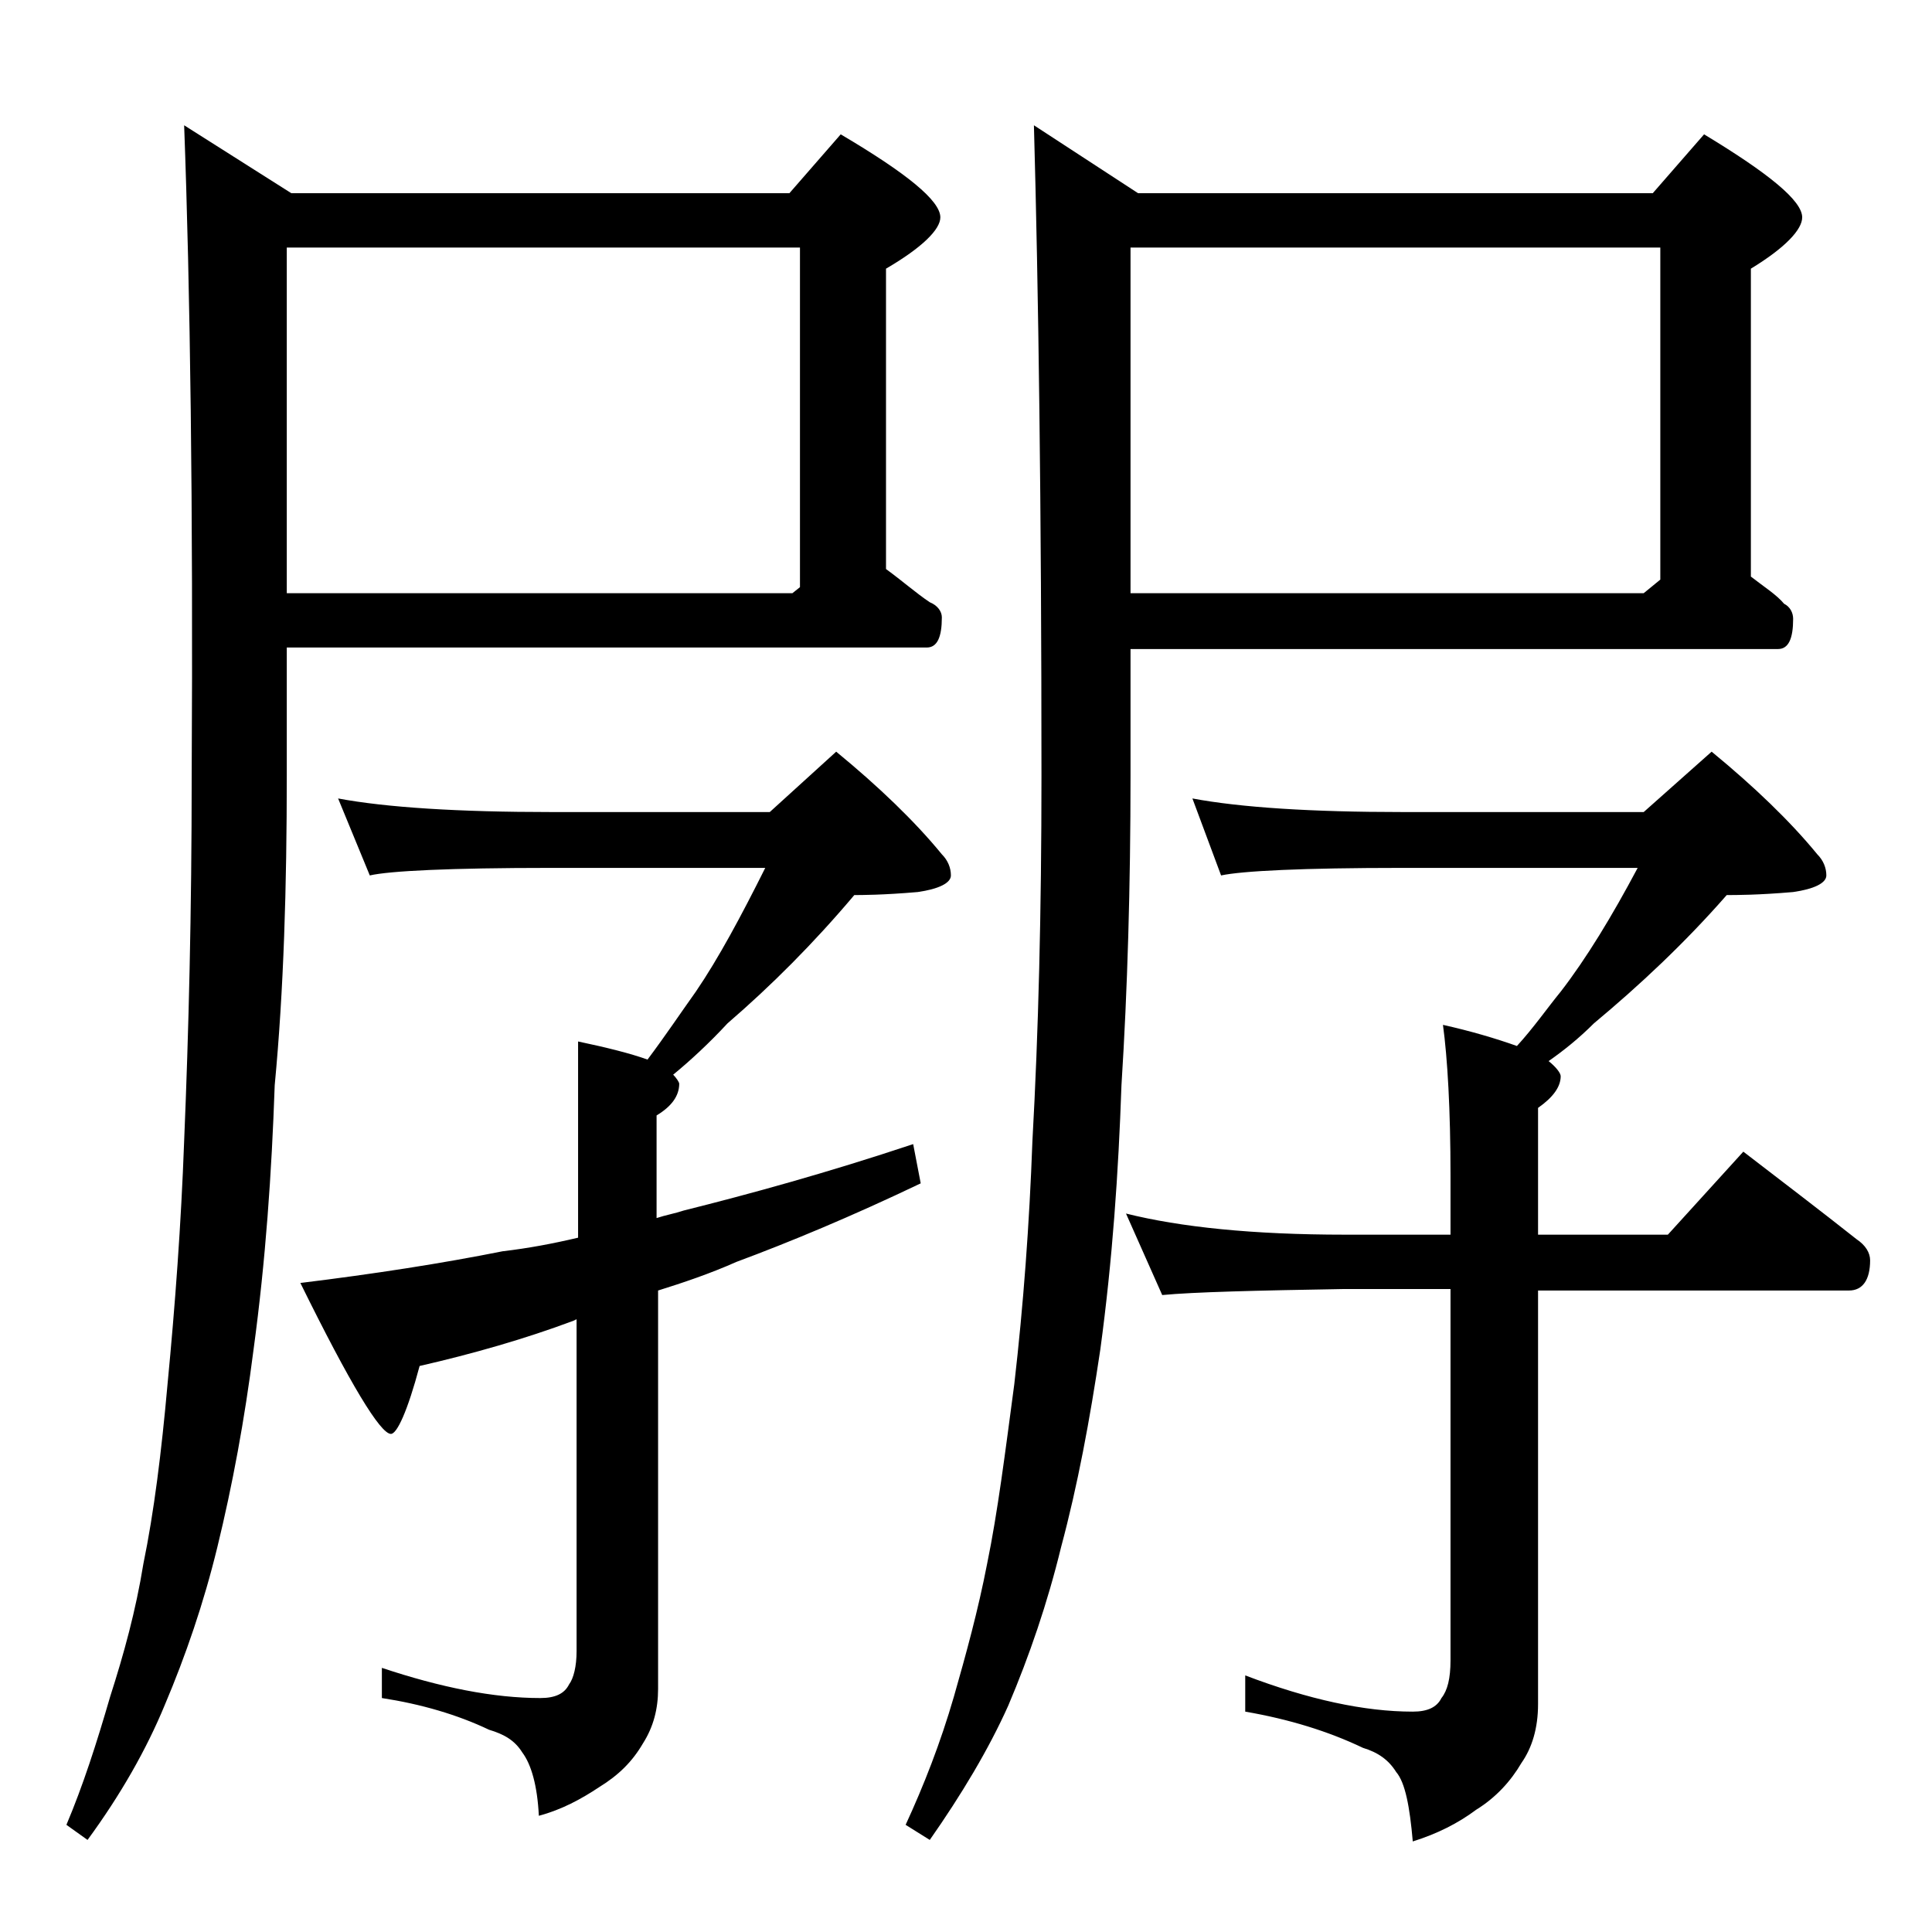 <?xml version="1.0" encoding="utf-8"?>
<!-- Generator: Adobe Illustrator 18.0.0, SVG Export Plug-In . SVG Version: 6.00 Build 0)  -->
<!DOCTYPE svg PUBLIC "-//W3C//DTD SVG 1.1//EN" "http://www.w3.org/Graphics/SVG/1.1/DTD/svg11.dtd">
<svg version="1.1" id="Layer_1" xmlns="http://www.w3.org/2000/svg" xmlns:xlink="http://www.w3.org/1999/xlink" x="0px" y="0px"
	 viewBox="0 0 128 128" enable-background="new 0 0 128 128" xml:space="preserve">
<path d="M19,42.9v8.5c0,7.3-0.2,14.2-0.8,20.5c-0.2,5.8-0.6,11.6-1.4,17.5c-0.6,4.7-1.4,9-2.4,13.1c-0.9,3.7-2.1,7.2-3.5,10.5
	c-1.2,2.9-2.9,5.9-5.1,8.9l-1.4-1c1.1-2.6,2-5.4,2.9-8.5c0.9-2.8,1.7-5.7,2.2-8.8c0.7-3.4,1.2-7.4,1.6-11.9
	c0.5-5.2,0.9-10.6,1.1-16.1c0.3-7.2,0.5-15.2,0.5-24.2c0.1-17.9-0.1-32.3-0.5-43.1l7.1,4.5h33l3.4-3.9c4.4,2.6,6.6,4.4,6.6,5.5
	c0,0.8-1.2,2-3.6,3.4v19.9c1.1,0.8,2,1.6,2.9,2.2c0.5,0.2,0.8,0.6,0.8,1c0,1.3-0.3,2-1,2H19z M19,16.4v22.9h33.5l0.5-0.4V16.4H19z
	 M22.4,52.9c3.2,0.6,8,0.9,14.1,0.9H51l4.4-4c2.8,2.3,5.2,4.6,7,6.8c0.4,0.4,0.6,0.9,0.6,1.4s-0.8,0.9-2.2,1.1
	c-2.3,0.2-3.8,0.2-4.2,0.2c-2.7,3.2-5.5,6-8.4,8.5c-1.2,1.3-2.5,2.5-3.6,3.4c0.2,0.2,0.4,0.5,0.4,0.6c0,0.8-0.5,1.5-1.5,2.1v6.8
	c0.6-0.2,1.2-0.3,1.8-0.5c4.4-1.1,9.5-2.5,15.2-4.4l0.5,2.6c-4.6,2.2-8.7,3.9-12.2,5.2c-1.8,0.8-3.6,1.4-5.2,1.9v26.4
	c0,1.3-0.3,2.5-1,3.6c-0.7,1.2-1.6,2.1-2.9,2.9c-1.2,0.8-2.5,1.5-4,1.9c-0.1-2-0.5-3.4-1.1-4.2c-0.5-0.8-1.2-1.2-2.2-1.5
	c-2.1-1-4.5-1.7-7.1-2.1v-2c3.9,1.3,7.4,2,10.5,2c1,0,1.6-0.3,1.9-0.9c0.3-0.4,0.5-1.2,0.5-2.2v-22l-0.2,0.1
	c-3.2,1.2-6.7,2.2-10.2,3c-0.8,3-1.5,4.5-1.9,4.5c-0.7,0-2.7-3.3-6-10c4.9-0.6,9.4-1.3,13.4-2.1c1.7-0.2,3.3-0.5,5-0.9v-13
	c1.9,0.4,3.5,0.8,4.6,1.2c1.2-1.6,2.2-3.1,3.2-4.5c1.5-2.2,3-5,4.6-8.2H36.5c-6.7,0-10.7,0.2-12,0.5L22.4,52.9z M74.9,42.9v8.5
	c0,7.3-0.2,14.2-0.6,20.5c-0.2,5.8-0.6,11.6-1.4,17.5c-0.7,4.7-1.5,9-2.6,13.1c-0.9,3.7-2.1,7.2-3.5,10.5c-1.3,2.9-3.1,5.9-5.2,8.9
	l-1.6-1c1.2-2.6,2.3-5.4,3.2-8.5c0.8-2.8,1.6-5.7,2.2-8.8c0.7-3.4,1.2-7.4,1.8-11.9c0.6-5.2,1-10.6,1.2-16.1
	c0.4-7.2,0.6-15.2,0.6-24.2c0-17.9-0.2-32.3-0.5-43.1l6.9,4.5h34.1l3.4-3.9c4.3,2.6,6.5,4.4,6.5,5.5c0,0.8-1.1,2-3.4,3.4v20.4
	c0.9,0.7,1.7,1.2,2.2,1.8c0.4,0.2,0.6,0.6,0.6,1c0,1.3-0.3,2-1,2H74.9z M79,52.9c3.2,0.6,7.9,0.9,13.9,0.9h16l4.5-4
	c2.8,2.3,5.2,4.6,7,6.8c0.4,0.4,0.6,0.9,0.6,1.4s-0.8,0.9-2.2,1.1c-2.3,0.2-3.8,0.2-4.4,0.2c-2.8,3.2-5.8,6-8.8,8.5
	c-1,1-2,1.8-3,2.5c0.5,0.4,0.8,0.8,0.8,1c0,0.7-0.5,1.4-1.5,2.1v8.4h8.6l5-5.5c2.6,2,5.1,3.9,7.5,5.8c0.6,0.4,0.9,0.9,0.9,1.4
	c0,1.3-0.5,2-1.4,2h-20.6v27.4c0,1.6-0.4,2.9-1.1,3.9c-0.7,1.2-1.7,2.3-3,3.1c-1.2,0.9-2.6,1.6-4.2,2.1c-0.2-2.3-0.5-3.9-1.1-4.6
	c-0.5-0.8-1.2-1.3-2.2-1.6c-2.3-1.1-4.9-1.9-7.8-2.4v-2.4c4.2,1.6,7.9,2.4,11.1,2.4c1,0,1.6-0.3,1.9-0.9c0.4-0.5,0.6-1.3,0.6-2.5
	V85.4h-7c-5.9,0.1-10,0.2-12.1,0.4l-2.4-5.4c3.6,0.9,8.4,1.4,14.5,1.4h7v-3.9c0-4.4-0.2-7.8-0.5-10c1.8,0.4,3.5,0.9,4.9,1.4
	c1.1-1.2,2-2.5,2.9-3.6c1.7-2.2,3.4-5,5.1-8.2H92.9c-6.6,0-10.6,0.2-12,0.5L79,52.9z M74.9,16.4v22.9h34l1.1-0.9v-22H74.9z"/>
</svg>
